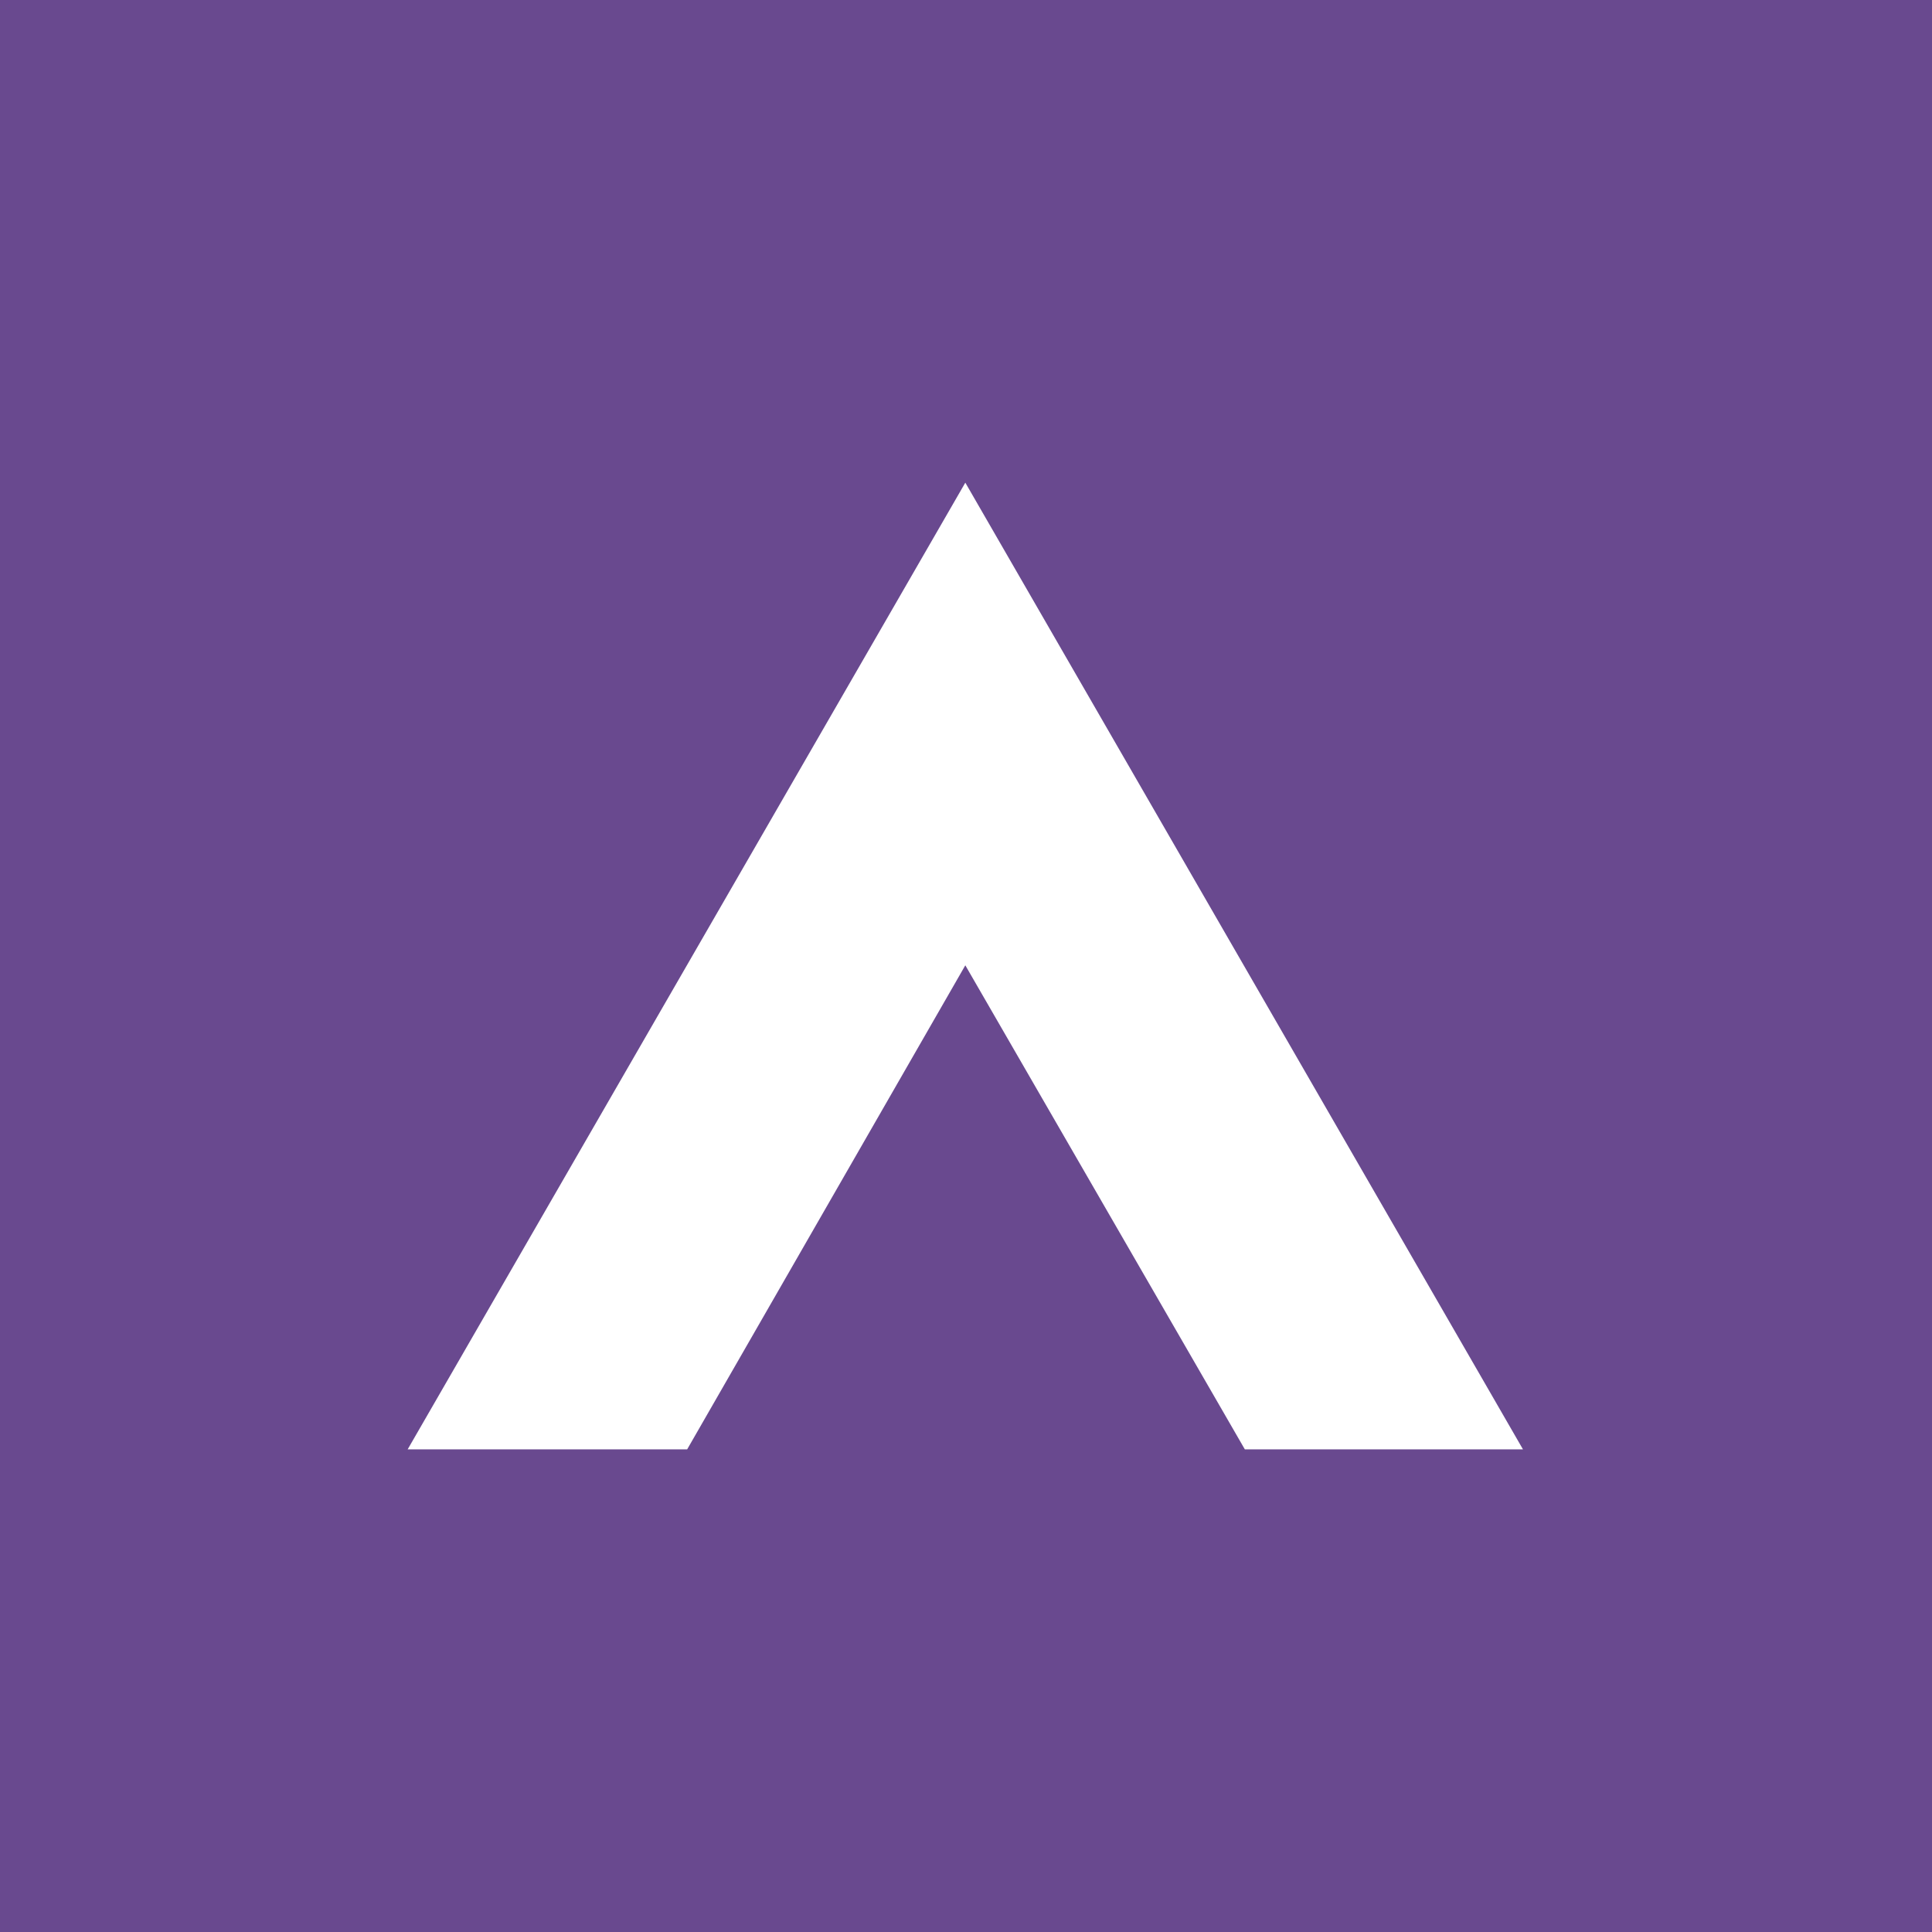 <?xml version="1.0" encoding="UTF-8" standalone="no"?>
<!-- Generator: Adobe Illustrator 21.0.0, SVG Export Plug-In . SVG Version: 6.00 Build 0)  -->

<svg
   version="1.1"
   x="0px"
   y="0px"
   viewBox="0 0 141.7 141.7"
   xml:space="preserve"
   id="svg283"
   width="141.7"
   height="141.7"
   xmlns="http://www.w3.org/2000/svg"
   xmlns:svg="http://www.w3.org/2000/svg">
<style
   type="text/css">
	.st0{display:none;}
	.st1{display:inline;fill:#FFFFFF;}
	.st2{fill:#69498F;}
	.st3{fill:#FFFFFF;}
</style>

<g
   id="ALFA_Logo"
   transform="translate(-70.9,-70.9)">
	<rect
   x="70.9"
   y="70.9"
   class="st2"
   width="141.7"
   height="141.7"
   id="rect271" /><polygon
   class="st3"
   points="162.2,177.2 182.6,177.2 141.7,106.3 100.8,177.2 121.3,177.2 141.7,141.7 " />
</g>

</svg>
